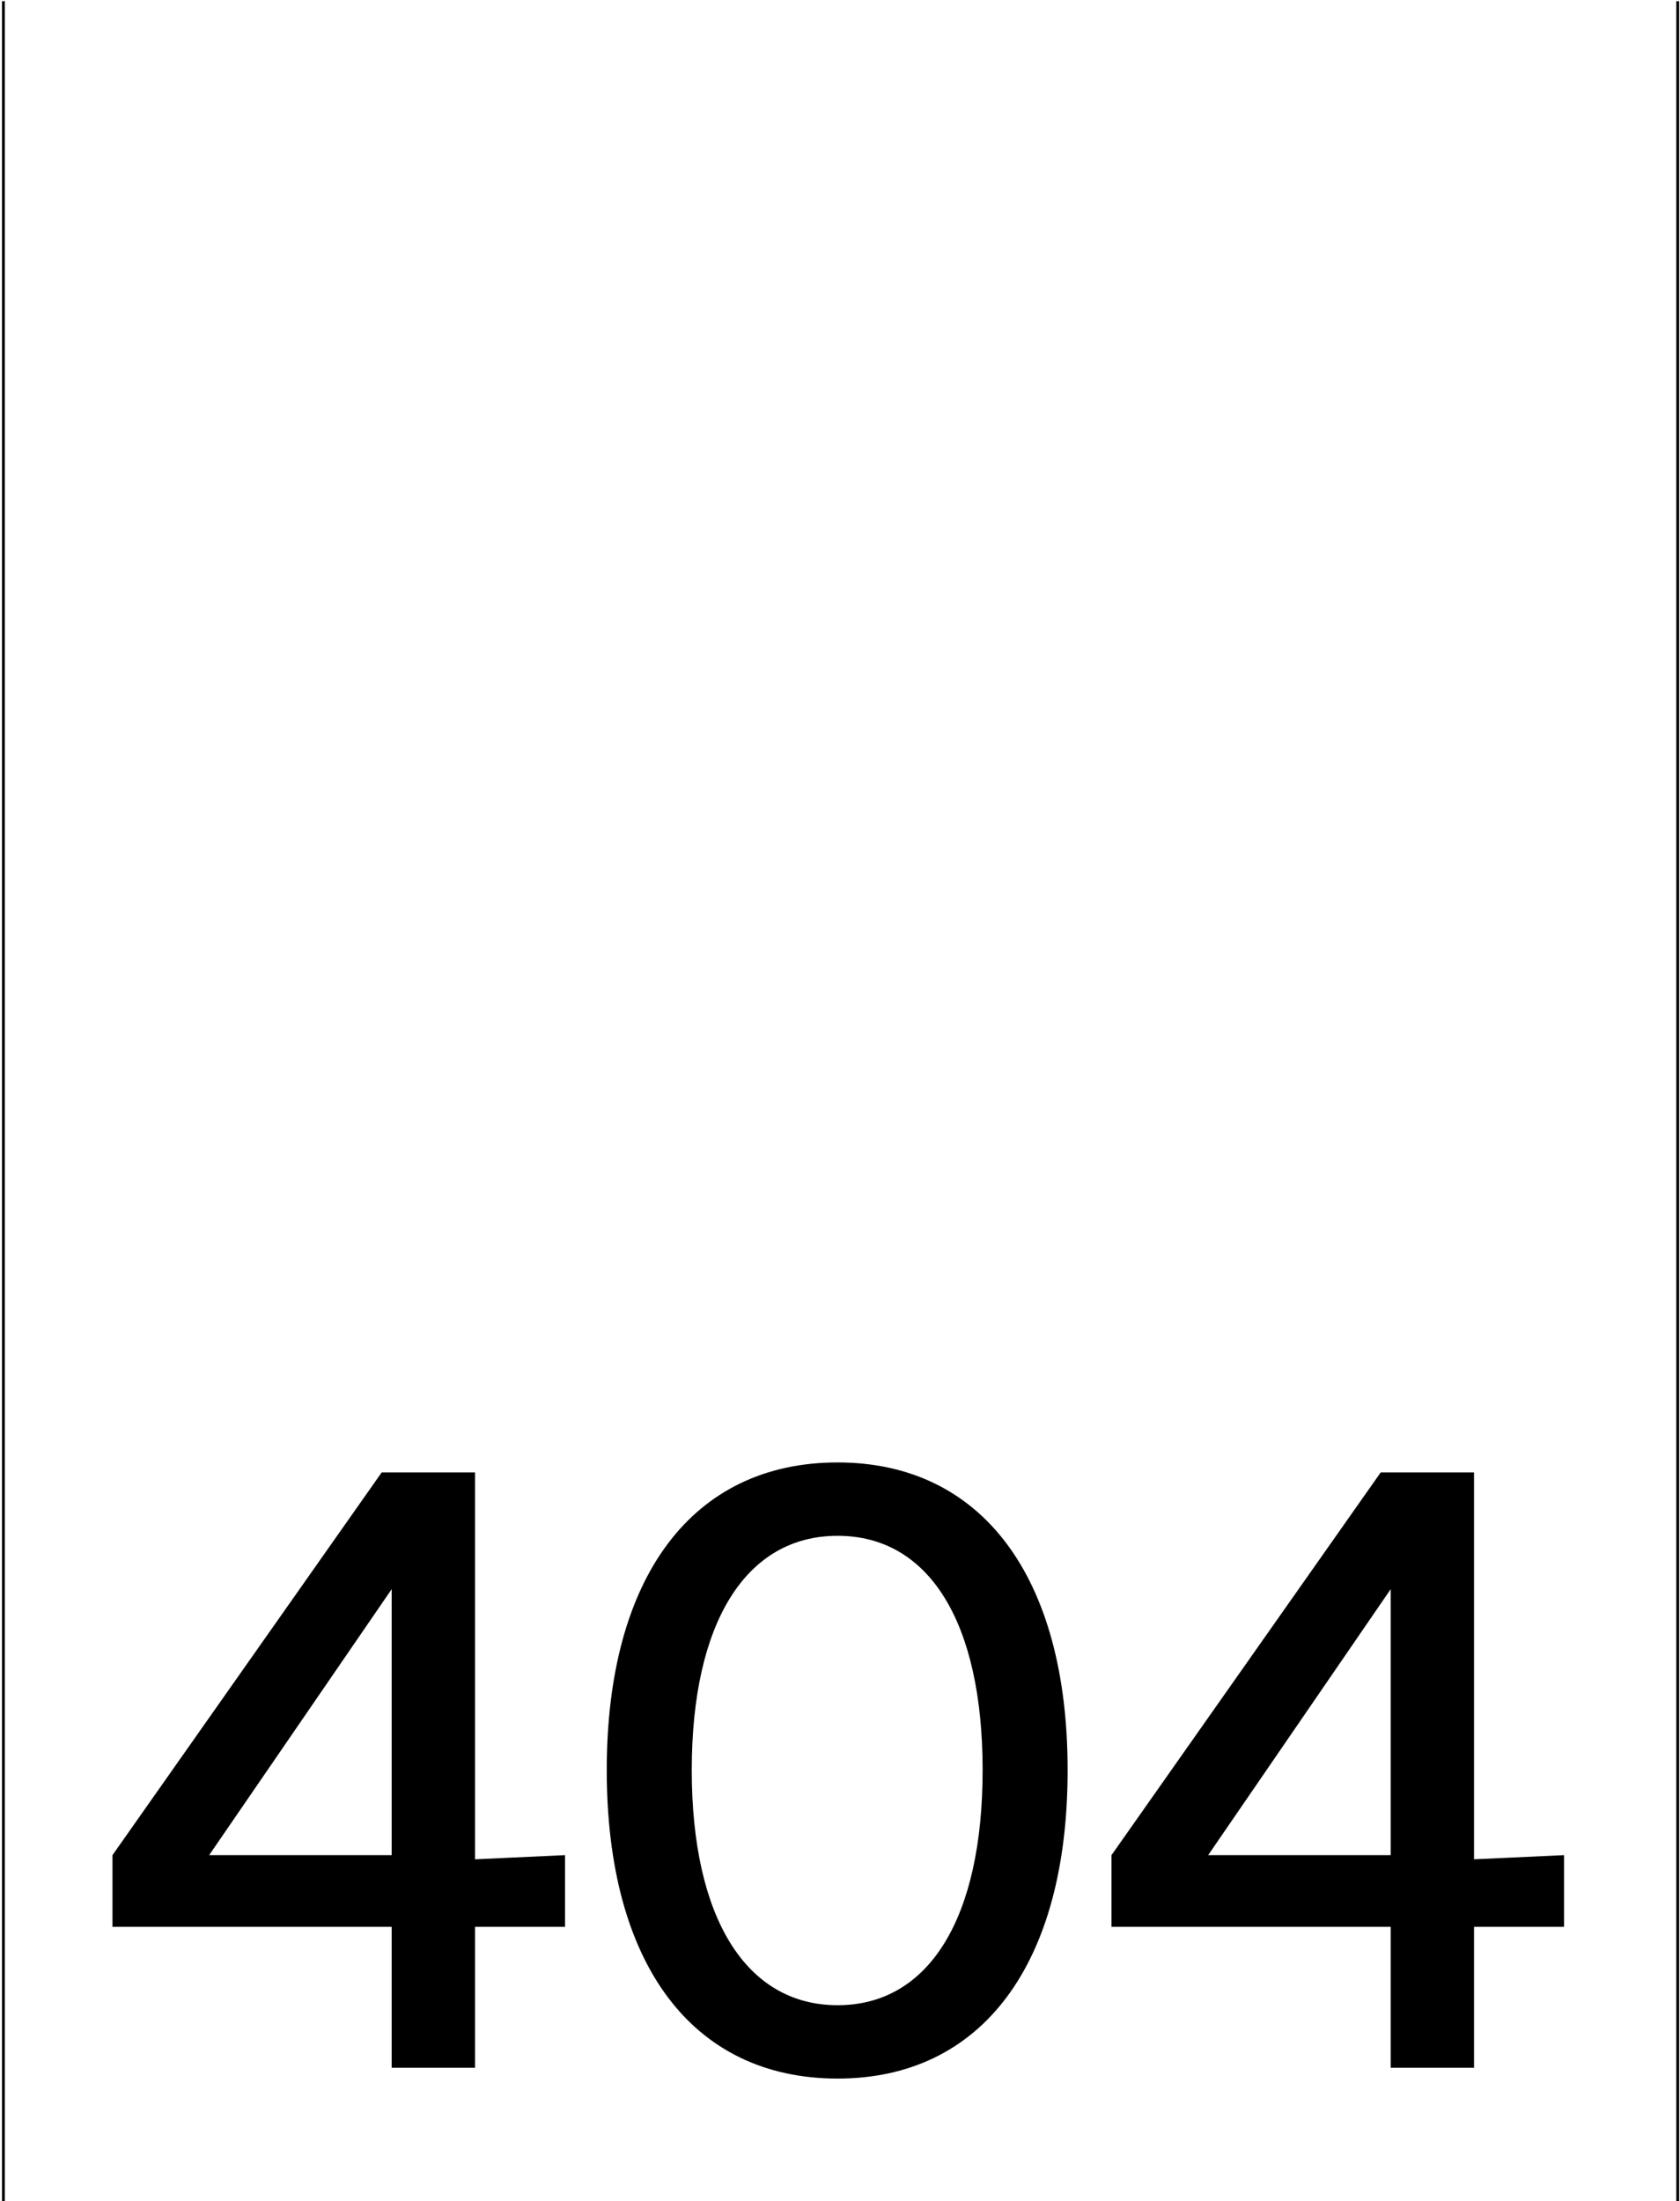 <svg width="591" height="774" viewBox="0 0 591 774" fill="none" xmlns="http://www.w3.org/2000/svg">
<path d="M167.101 517.781L167.101 653.817L198.764 652.351V677.565H167.101L167.101 727.112H137.783V677.565H39.567L39.567 652.351L134.264 517.781H167.101ZM73.576 652.351H137.783L137.783 558.826L73.576 652.351ZM294.658 514.262C345.378 514.262 375.576 554.428 375.576 622.446C375.576 690.758 345.378 730.924 294.658 730.924C243.644 730.924 213.446 690.758 213.446 622.446C213.446 554.428 243.644 514.262 294.658 514.262ZM243.351 622.446C243.351 674.34 262.408 705.124 294.658 705.124C326.908 705.124 345.671 674.34 345.671 622.446C345.671 570.553 326.908 540.062 294.658 540.062C262.408 540.062 243.351 570.553 243.351 622.446ZM518.541 517.781V653.817L550.204 652.351V677.565H518.541V727.112H489.223V677.565L391.007 677.565V652.351L485.704 517.781H518.541ZM425.016 652.351L489.223 652.351L489.223 558.826L425.016 652.351Z" fill="black"/>
<line x1="1.203" y1="0.407" x2="1.203" y2="774" stroke="black"/>
<line x1="590.203" y1="0.407" x2="590.203" y2="774" stroke="black"/>
</svg>
